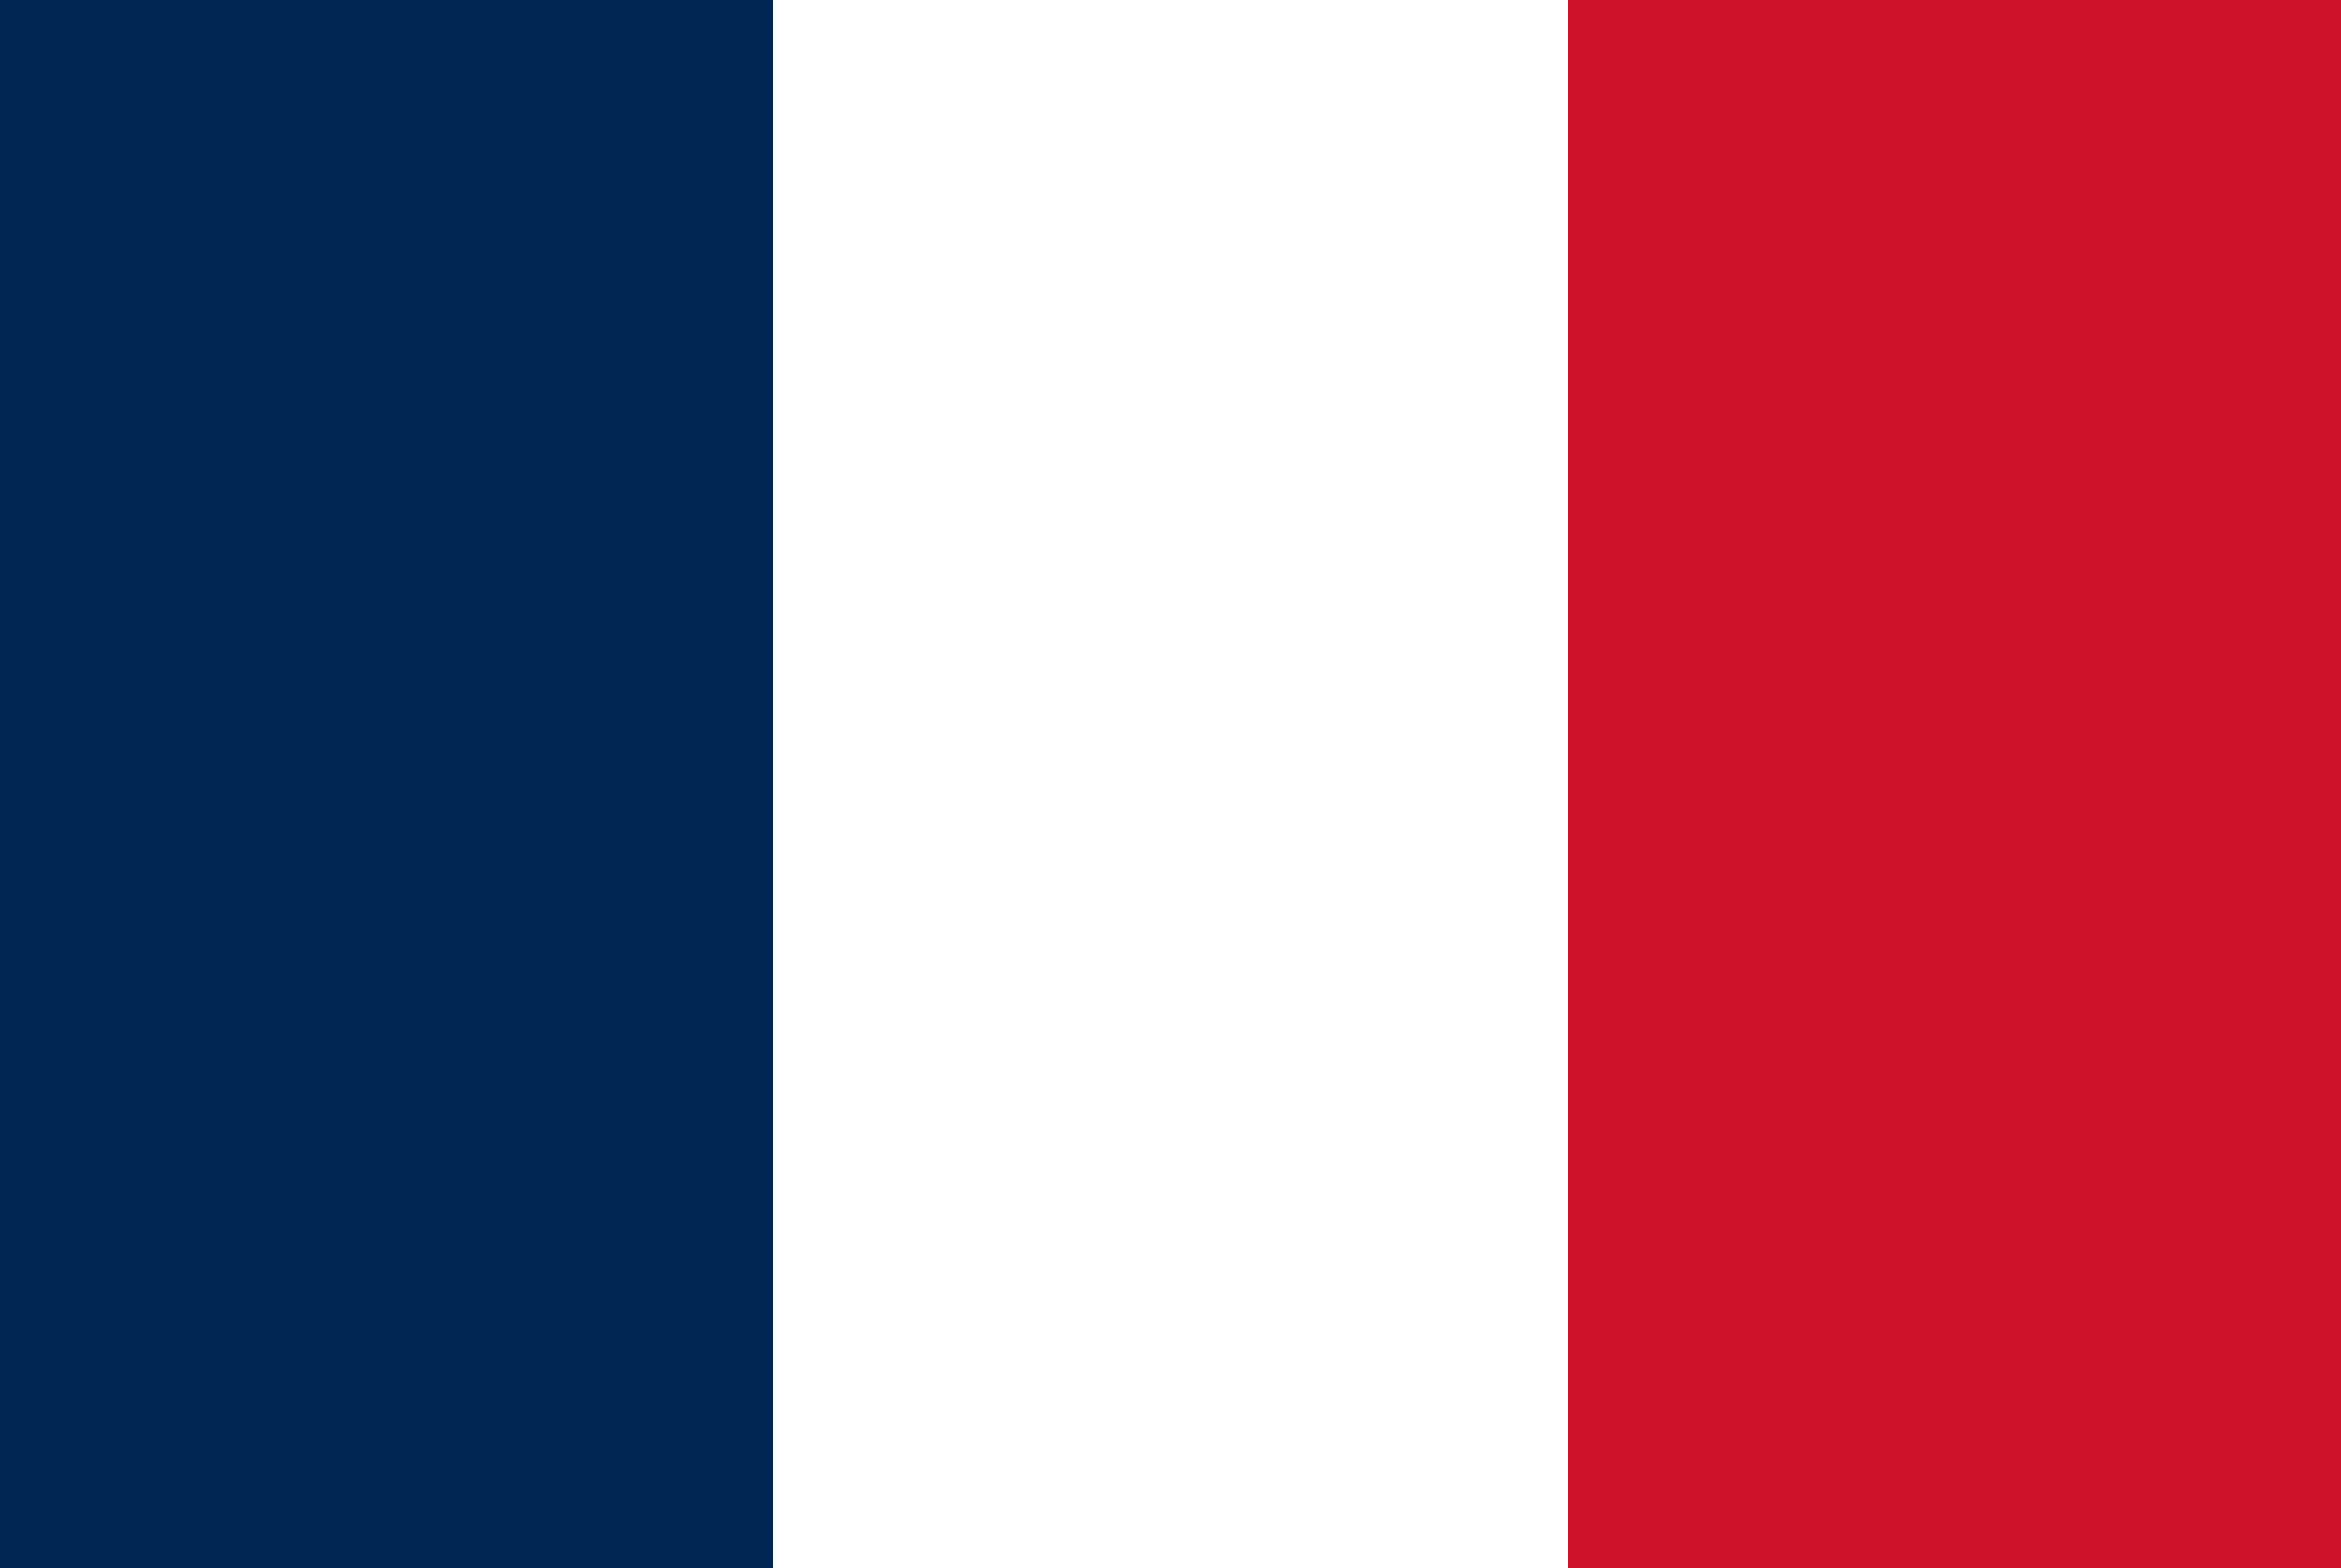 <?xml version="1.0" encoding="UTF-8"?>
<svg xmlns="http://www.w3.org/2000/svg" width="100" height="67">
<rect width="100" height="67" fill="#CE1126"/>
<rect width="67" height="67" fill="#FFFFFF"/>
<rect width="33" height="67" fill="#002654"/>
</svg>
